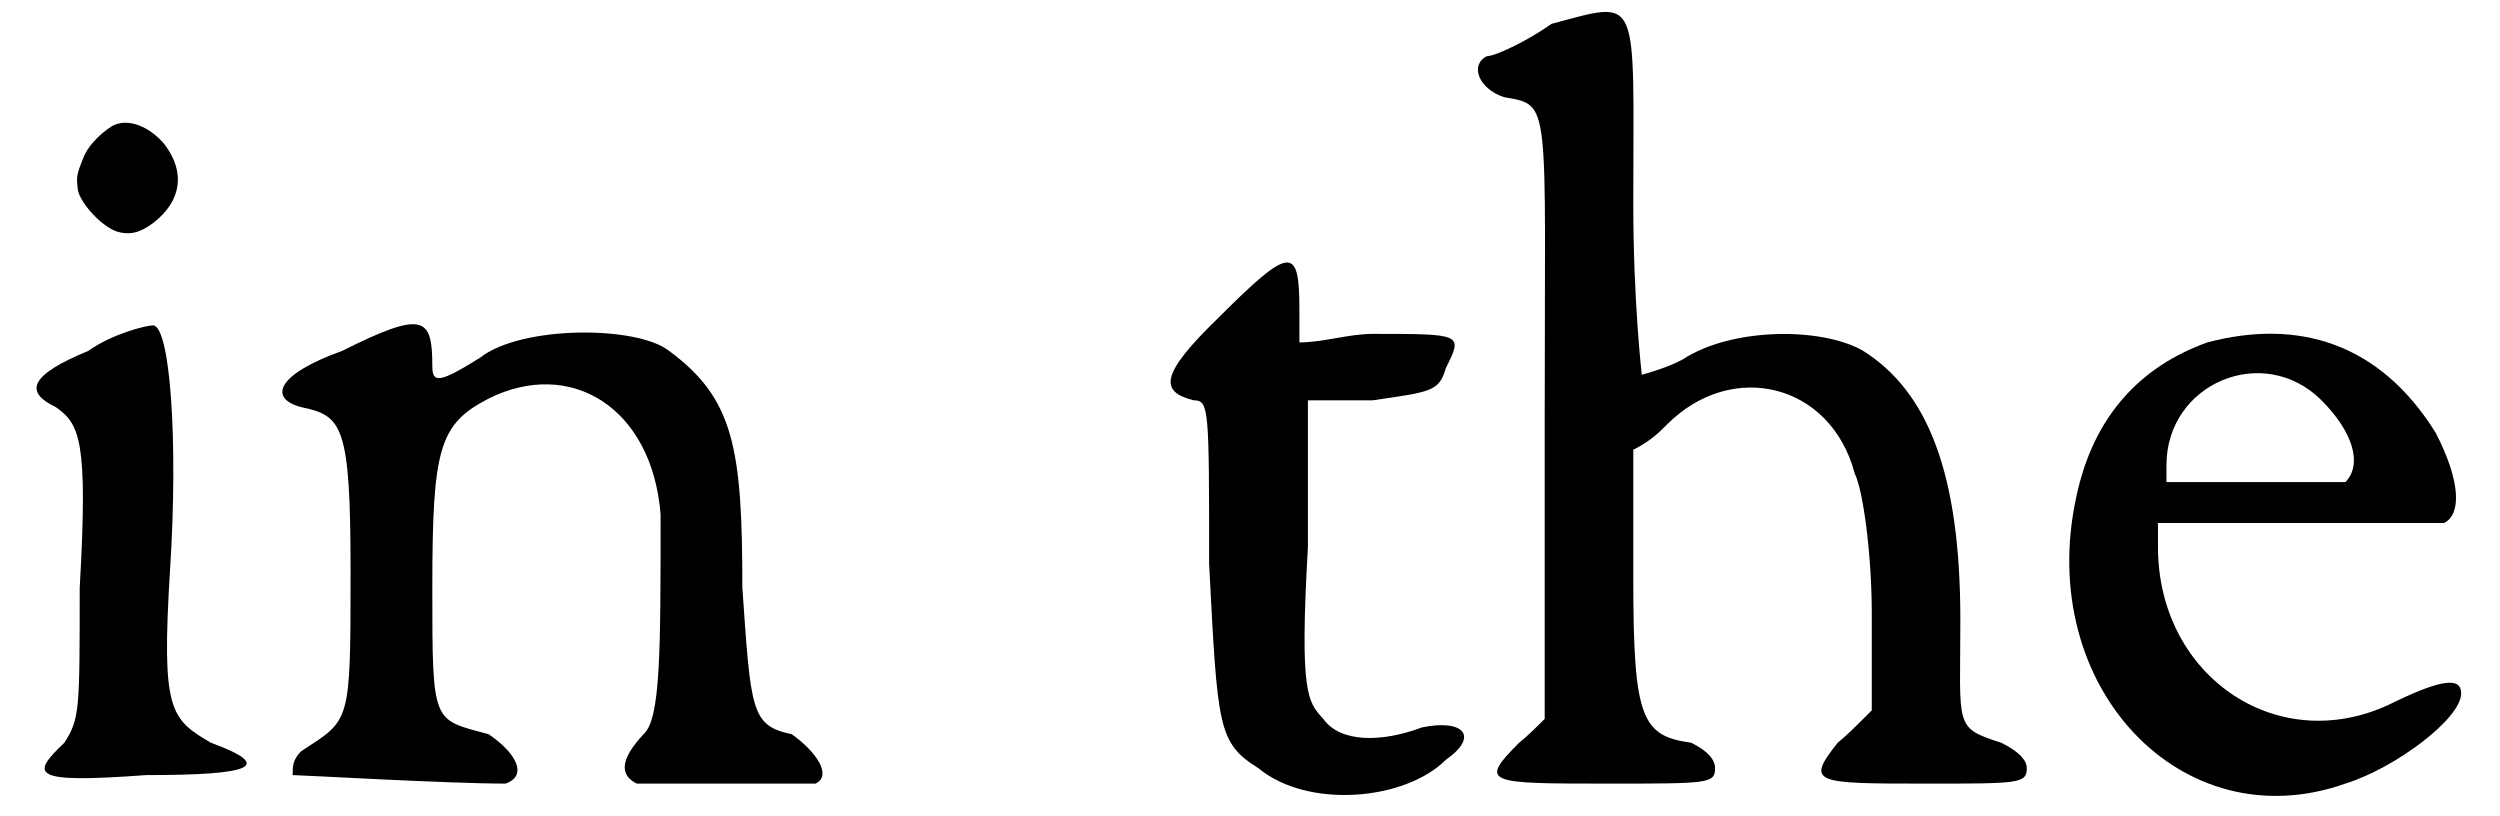 <?xml version='1.0' encoding='utf-8'?>
<svg xmlns="http://www.w3.org/2000/svg" xmlns:xlink="http://www.w3.org/1999/xlink" width="144px" height="47px" viewBox="0 0 1440 479" version="1.1">
<defs>
<path id="gl2322" d="M 38 24 C 4 38 0 48 19 57 C 33 67 38 76 33 163 C 33 235 33 240 24 254 C 4 273 4 278 72 273 C 134 273 148 268 110 254 C 86 240 81 235 86 153 C 91 76 86 9 76 9 C 72 9 52 14 38 24 z" fill="black"/><!-- width=144 height=288 -->
<path id="gl2323" d="M 43 24 C 4 38 0 52 19 57 C 43 62 48 67 48 153 C 48 244 48 240 19 259 C 14 264 14 268 14 273 C 19 273 105 278 139 278 C 153 273 144 259 129 249 C 96 240 96 244 96 163 C 96 81 100 67 129 52 C 177 28 225 57 230 120 C 230 201 230 240 220 249 C 206 264 206 273 216 278 C 220 278 316 278 321 278 C 331 273 321 259 307 249 C 283 244 283 235 278 163 C 278 81 273 52 235 24 C 216 9 148 9 124 28 C 100 43 96 43 96 33 C 96 4 91 0 43 24 z" fill="black"/><!-- width=336 height=288 -->
<path id="gl2324" d="M 38 43 C 4 76 4 86 24 91 C 33 91 33 96 33 187 C 38 283 38 292 62 307 C 91 331 148 326 172 302 C 192 288 182 278 158 283 C 134 292 110 292 100 278 C 91 268 86 264 91 177 C 91 148 91 120 91 91 C 105 91 115 91 129 91 C 163 86 168 86 172 72 C 182 52 182 52 129 52 C 115 52 100 57 86 57 C 86 52 86 43 86 38 C 86 0 81 0 38 43 z" fill="black"/><!-- width=192 height=331 -->
<path id="gl2325" d="M 52 14 C 38 24 19 33 14 33 C 4 38 9 52 24 57 C 52 62 48 57 48 244 C 48 302 48 360 48 422 C 43 427 38 432 33 436 C 9 460 14 460 86 460 C 144 460 148 460 148 451 C 148 446 144 441 134 436 C 105 432 100 422 100 340 C 100 316 100 288 100 264 C 110 259 115 254 120 249 C 158 211 216 225 230 278 C 235 288 240 326 240 360 C 240 379 240 398 240 417 C 230 427 225 432 220 436 C 201 460 206 460 273 460 C 326 460 331 460 331 451 C 331 446 326 441 316 436 C 288 427 292 427 292 364 C 292 278 273 230 235 206 C 211 192 158 192 129 211 C 120 216 105 220 105 220 C 105 220 100 177 100 120 C 100 -5 105 0 52 14 z" fill="black"/><!-- width=345 height=475 -->
<path id="gl2560" d="M 91 14 C 52 28 24 57 14 105 C -10 216 76 307 172 273 C 201 264 240 235 240 220 C 240 211 230 211 201 225 C 134 259 62 211 62 134 C 62 129 62 124 62 120 C 86 120 115 120 139 120 C 187 120 225 120 230 120 C 240 115 240 96 225 67 C 192 14 144 0 91 14 M 158 48 C 177 67 182 86 172 96 C 172 96 144 96 115 96 C 100 96 81 96 67 96 C 67 96 67 91 67 86 C 67 38 124 14 158 48 z" fill="black"/><!-- width=249 height=292 -->
<path id="gl2561" d="M 33 16 C 25 21 18 29 16 35 C 12 45 12 46 13 54 C 15 62 27 75 36 78 C 43 80 49 79 57 73 C 74 60 76 43 64 27 C 55 16 42 11 33 16 z" fill="black"/><!-- width=85 height=94 -->
</defs>
<use xlink:href="#gl2322" x="0" y="182"/>
<use xlink:href="#gl2323" x="144" y="182"/>
<use xlink:href="#gl2324" x="663" y="144"/>
<use xlink:href="#gl2325" x="845" y="0"/>
<use xlink:href="#gl2560" x="1191" y="187"/>
<use xlink:href="#gl2561" x="19" y="58"/>
</svg>
